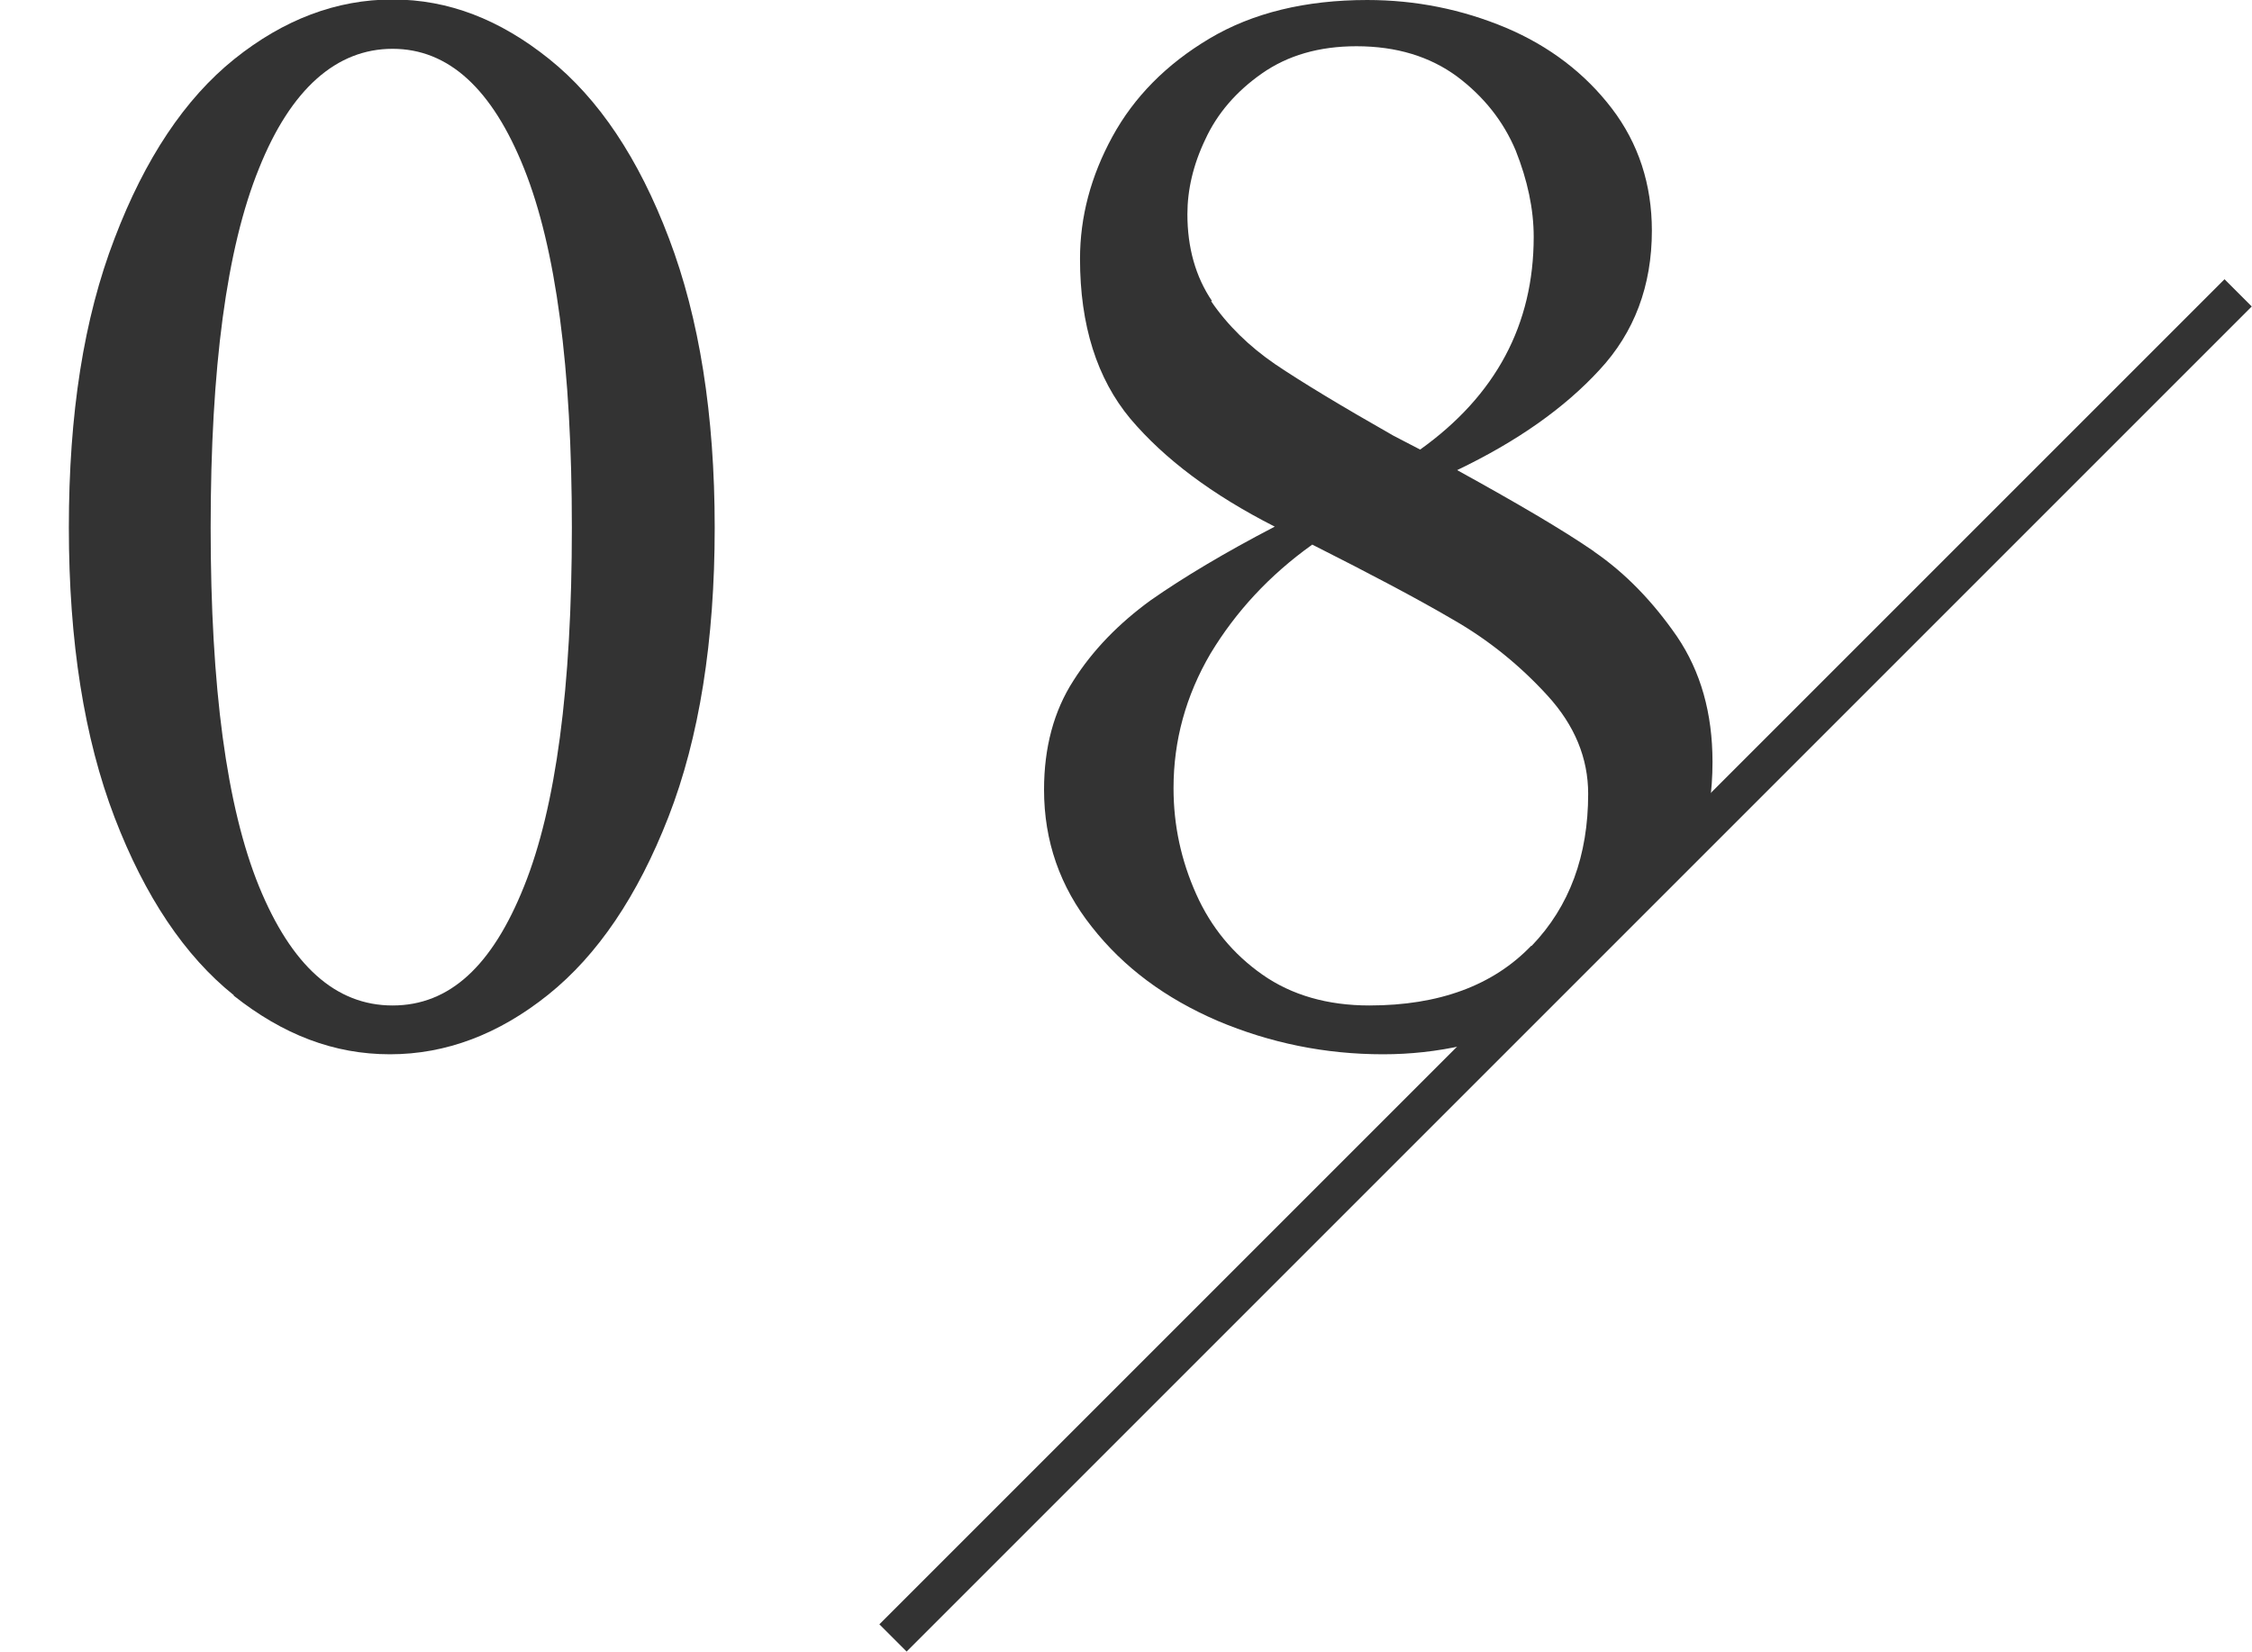 <?xml version="1.0" encoding="UTF-8"?><svg id="_レイヤー_2" xmlns="http://www.w3.org/2000/svg" xmlns:xlink="http://www.w3.org/1999/xlink" viewBox="0 0 43.83 32.15"><defs><style>.cls-1{fill:#333;}.cls-1,.cls-2{stroke-width:0px;}.cls-3{stroke:#333;stroke-miterlimit:10;stroke-width:.75px;}.cls-3,.cls-2{fill:none;}.cls-4{clip-path:url(#clippath);}</style><clipPath id="clippath"><polygon class="cls-2" points="0 0 0 31.12 18.14 31.12 43.56 5.7 43.56 0 0 0"/></clipPath></defs><g id="_デザイン"><line class="cls-3" x1="17.38" y1="31.88" x2="43.56" y2="5.7"/><g class="cls-4"><path class="cls-1" d="M4.55,19.37c-.95-.76-1.73-1.92-2.32-3.46-.59-1.54-.89-3.42-.89-5.64s.29-4.07.89-5.63c.59-1.55,1.37-2.72,2.33-3.49.96-.77,1.99-1.16,3.08-1.16s2.09.39,3.05,1.16c.96.77,1.74,1.93,2.33,3.49.59,1.55.89,3.43.89,5.63s-.3,4.09-.9,5.63-1.38,2.69-2.34,3.46c-.96.77-1.99,1.16-3.08,1.16s-2.08-.38-3.04-1.14ZM10.2,17.25c.62-1.54.93-3.87.93-6.98s-.31-5.44-.93-6.99c-.62-1.55-1.47-2.33-2.56-2.33s-1.98.78-2.6,2.33c-.63,1.55-.94,3.88-.94,6.99s.31,5.43.94,6.98c.63,1.54,1.49,2.32,2.6,2.32s1.94-.77,2.56-2.32Z"/><path class="cls-1" d="M31.03,10.74c.61.42,1.14.97,1.61,1.65.46.68.69,1.49.69,2.44,0,1.14-.31,2.15-.93,3.01s-1.42,1.53-2.41,1.99c-.99.46-2.01.69-3.07.69-1.13,0-2.2-.22-3.22-.65-1.02-.44-1.83-1.04-2.45-1.83-.62-.78-.93-1.67-.93-2.67,0-.82.19-1.53.57-2.12.38-.6.89-1.12,1.51-1.57.63-.44,1.43-.92,2.41-1.43-1.22-.62-2.15-1.32-2.81-2.1-.65-.78-.98-1.82-.98-3.11,0-.82.21-1.61.63-2.38.42-.77,1.05-1.41,1.89-1.91s1.87-.75,3.07-.75c.94,0,1.84.18,2.7.54.85.36,1.54.89,2.06,1.57.52.68.78,1.48.78,2.38,0,1.07-.34,1.98-1.02,2.71-.68.74-1.6,1.39-2.77,1.95,1.16.64,2.05,1.16,2.66,1.58ZM29.81,18.41c.74-.77,1.1-1.76,1.1-2.96,0-.69-.26-1.33-.79-1.91-.53-.58-1.14-1.08-1.84-1.48-.7-.41-1.61-.89-2.74-1.46-.84.6-1.49,1.31-1.98,2.12-.48.82-.72,1.69-.72,2.62,0,.73.15,1.41.44,2.06.29.65.72,1.17,1.29,1.57.57.4,1.27.6,2.08.6,1.36,0,2.41-.39,3.15-1.16ZM23.57,5.86c.32.47.74.88,1.25,1.23.52.35,1.28.81,2.3,1.39.29.15.46.24.52.27,1.47-1.05,2.21-2.43,2.21-4.14,0-.54-.12-1.1-.35-1.68-.24-.57-.62-1.05-1.14-1.44-.53-.39-1.18-.59-1.96-.59-.73,0-1.34.18-1.84.53-.5.35-.87.78-1.1,1.28-.24.5-.35.99-.35,1.46,0,.65.16,1.22.48,1.69Z"/></g></g></svg>